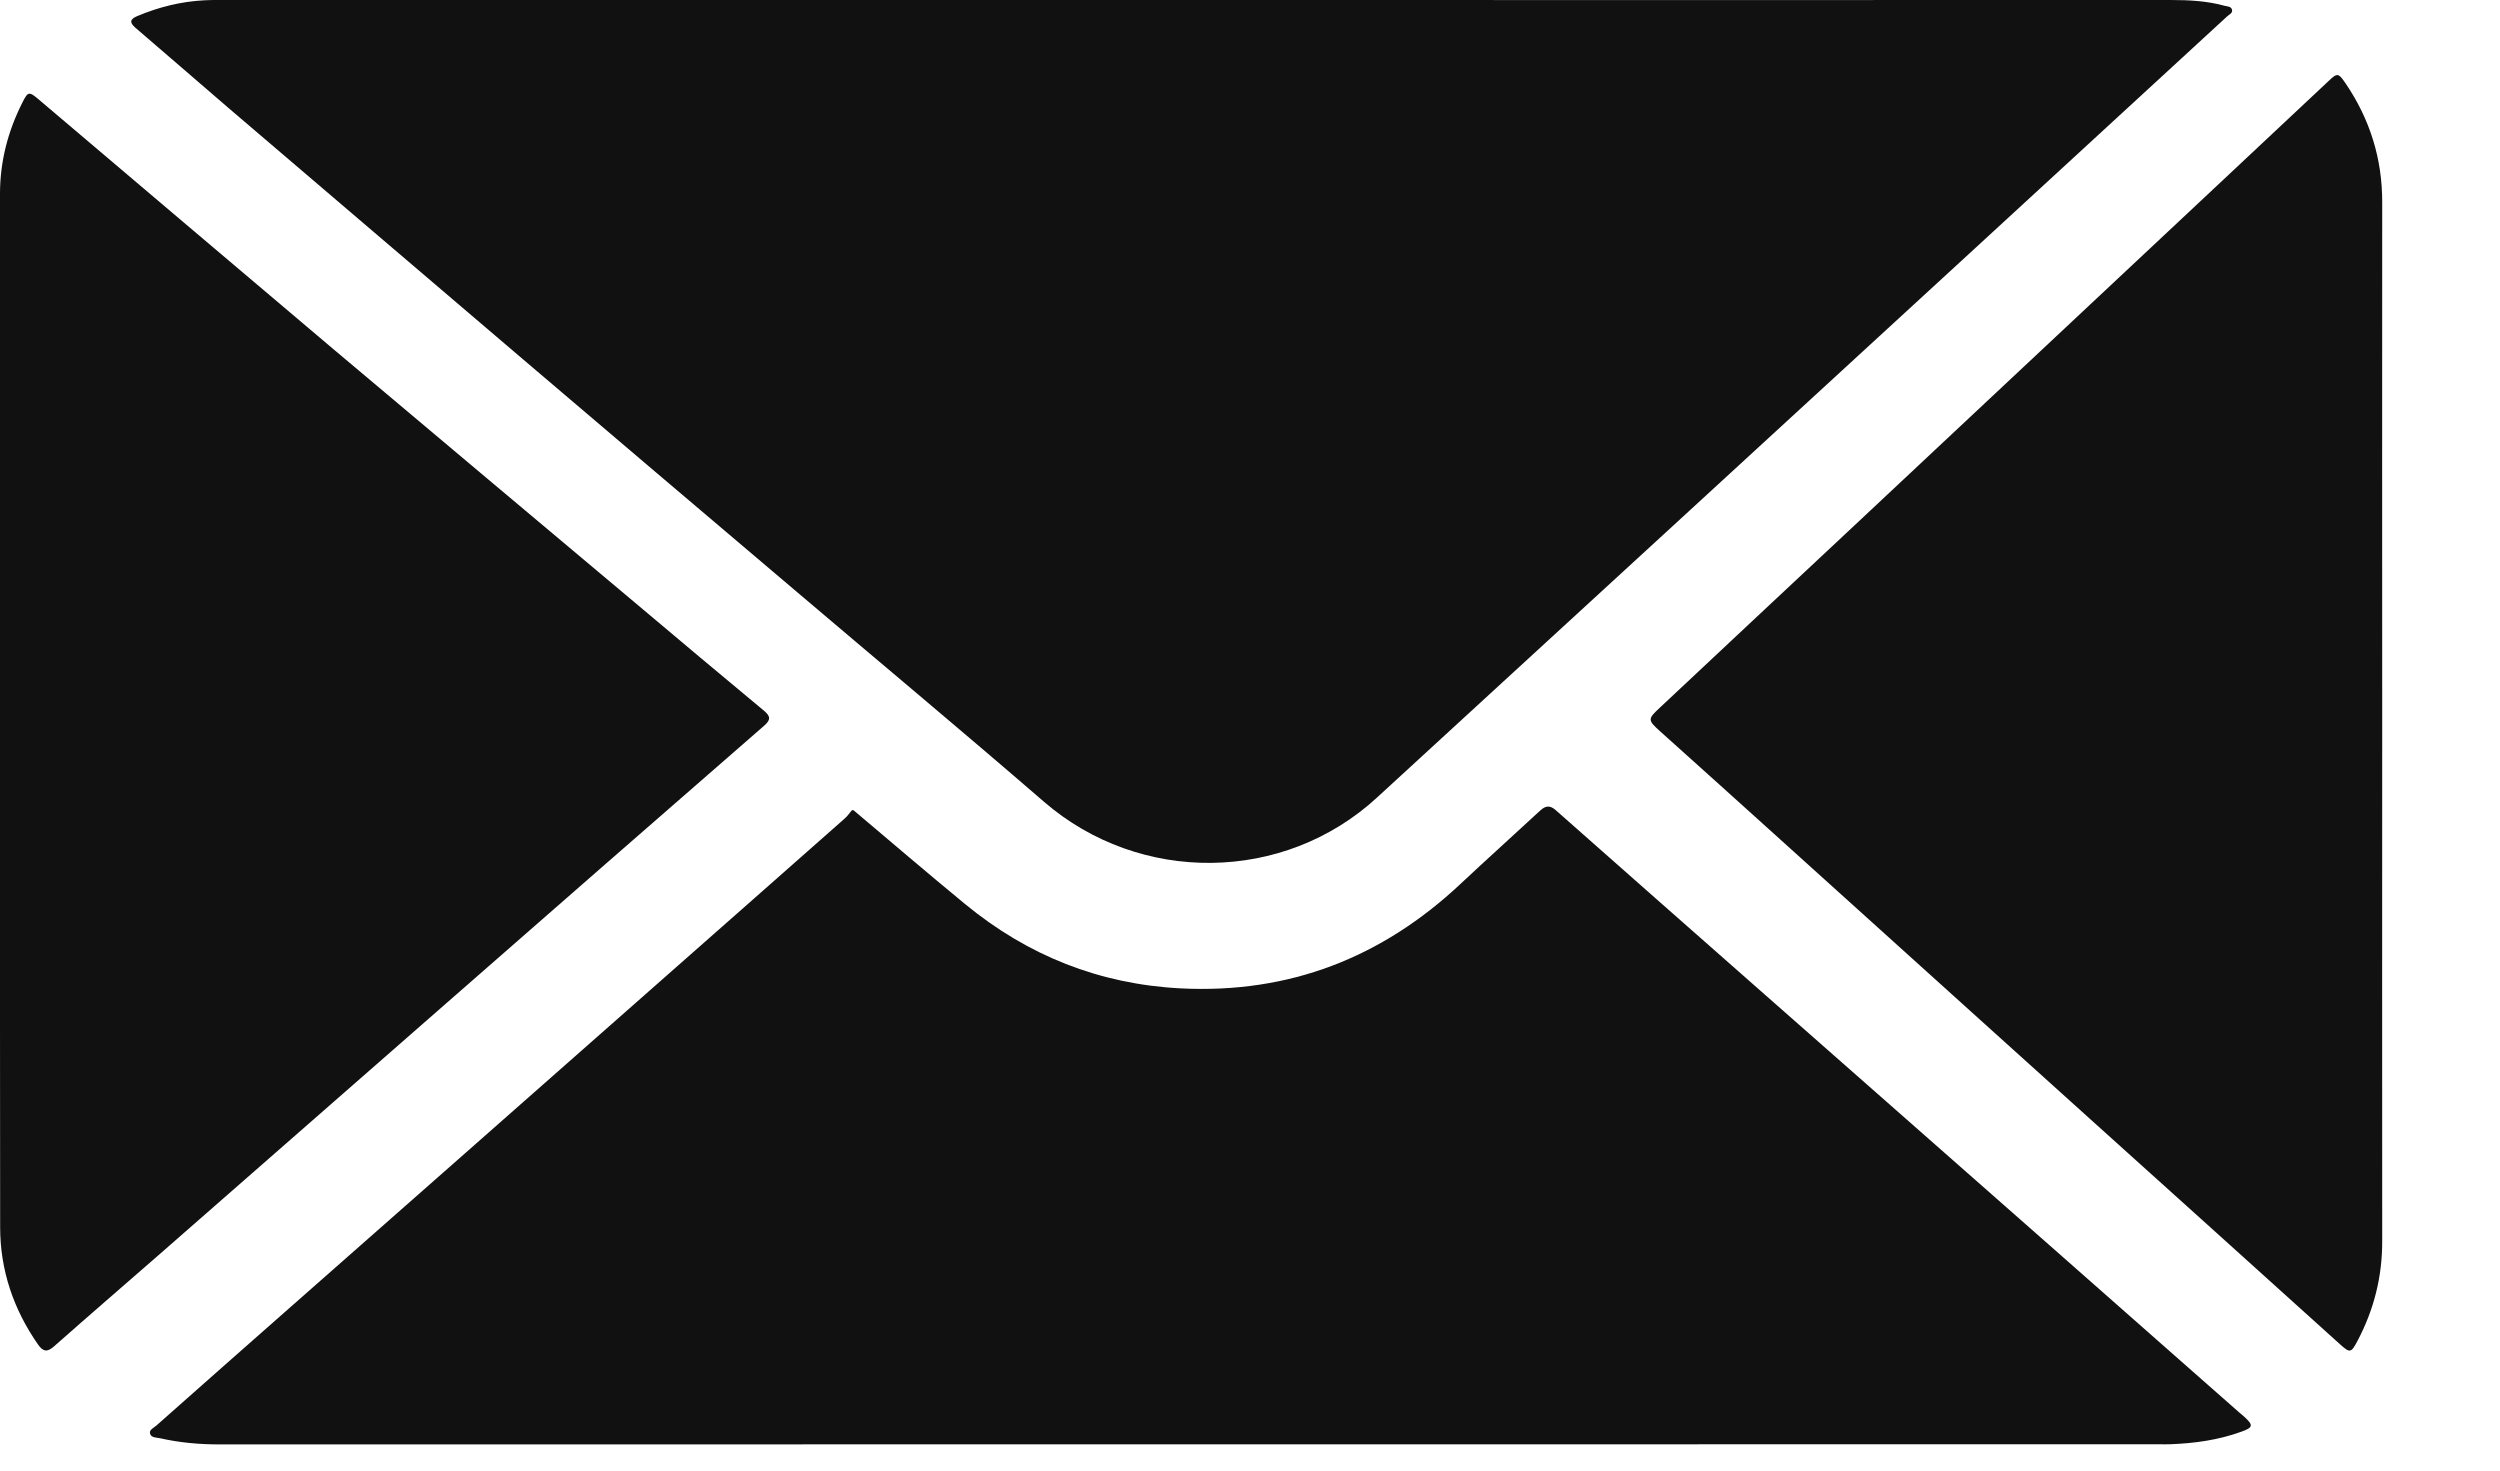 <svg width="17" height="10" viewBox="0 0 17 10" fill="none" xmlns="http://www.w3.org/2000/svg">
<path d="M8.136 0C10.344 0 12.551 0.001 14.758 0C14.884 0 15.008 0.006 15.13 0.04C15.147 0.044 15.171 0.044 15.177 0.064C15.185 0.089 15.159 0.098 15.145 0.111C14.575 0.636 14.005 1.16 13.435 1.684C12.787 2.28 12.138 2.876 11.489 3.472C10.956 3.961 10.423 4.451 9.89 4.94C9.715 5.101 9.54 5.262 9.364 5.423C8.73 6.007 7.75 6.015 7.099 5.452C6.529 4.959 5.949 4.476 5.375 3.988C4.761 3.468 4.148 2.947 3.535 2.425C2.874 1.861 2.212 1.297 1.551 0.732C1.341 0.552 1.132 0.369 0.921 0.189C0.88 0.153 0.883 0.131 0.932 0.11C1.079 0.048 1.231 0.01 1.39 0.002C1.445 -0.001 1.501 0 1.556 0C3.75 0 5.943 0 8.136 0Z" fill="#111111"/>
<path d="M5.808 5.513C6.059 5.725 6.309 5.939 6.563 6.148C6.988 6.498 7.477 6.693 8.03 6.721C8.767 6.758 9.397 6.512 9.931 6.011C10.11 5.843 10.293 5.679 10.473 5.512C10.511 5.477 10.541 5.475 10.58 5.51C11.04 5.917 11.501 6.323 11.962 6.729C12.433 7.144 12.905 7.559 13.376 7.974C13.805 8.352 14.235 8.73 14.664 9.109C14.852 9.274 15.04 9.44 15.227 9.605C15.238 9.614 15.248 9.623 15.259 9.632C15.325 9.692 15.322 9.707 15.24 9.736C15.083 9.793 14.92 9.815 14.754 9.821C14.731 9.822 14.708 9.821 14.684 9.821C10.286 9.821 5.888 9.821 1.49 9.822C1.354 9.822 1.221 9.81 1.088 9.78C1.064 9.775 1.03 9.777 1.021 9.751C1.011 9.723 1.045 9.71 1.063 9.694C1.368 9.423 1.674 9.154 1.98 8.884C2.375 8.536 2.769 8.189 3.164 7.841C3.6 7.456 4.036 7.072 4.473 6.687C4.897 6.313 5.321 5.94 5.745 5.565C5.762 5.55 5.775 5.531 5.79 5.513C5.796 5.507 5.802 5.507 5.808 5.513Z" fill="#111111"/>
<path d="M0 4.829C0 3.659 0 2.489 0 1.319C0 1.102 0.052 0.897 0.15 0.702C0.19 0.621 0.197 0.62 0.264 0.677C0.932 1.243 1.599 1.81 2.268 2.375C2.957 2.956 3.648 3.535 4.338 4.115C4.623 4.355 4.908 4.595 5.194 4.832C5.241 4.871 5.242 4.895 5.196 4.935C4.477 5.561 3.76 6.187 3.043 6.815C2.388 7.388 1.733 7.962 1.078 8.535C0.842 8.741 0.604 8.946 0.369 9.154C0.321 9.197 0.293 9.192 0.258 9.142C0.091 8.902 0.001 8.636 0.001 8.345C-0.001 7.173 0 6.001 0 4.829Z" fill="#111111"/>
<path d="M16.199 4.908C16.199 6.084 16.198 7.261 16.199 8.438C16.2 8.68 16.143 8.906 16.031 9.118C15.987 9.201 15.98 9.202 15.912 9.141C15.619 8.877 15.327 8.613 15.034 8.349C14.518 7.884 14.001 7.419 13.485 6.953C13.024 6.537 12.563 6.121 12.102 5.705C11.832 5.461 11.562 5.218 11.291 4.975C11.205 4.897 11.202 4.891 11.285 4.814C11.726 4.4 12.168 3.987 12.609 3.574C12.922 3.28 13.235 2.987 13.548 2.694C14.057 2.217 14.566 1.74 15.075 1.263C15.327 1.027 15.579 0.79 15.831 0.554C15.894 0.494 15.9 0.494 15.95 0.567C16.115 0.81 16.2 1.079 16.199 1.377C16.198 2.554 16.199 3.731 16.199 4.908Z" fill="#111111"/>
</svg>
